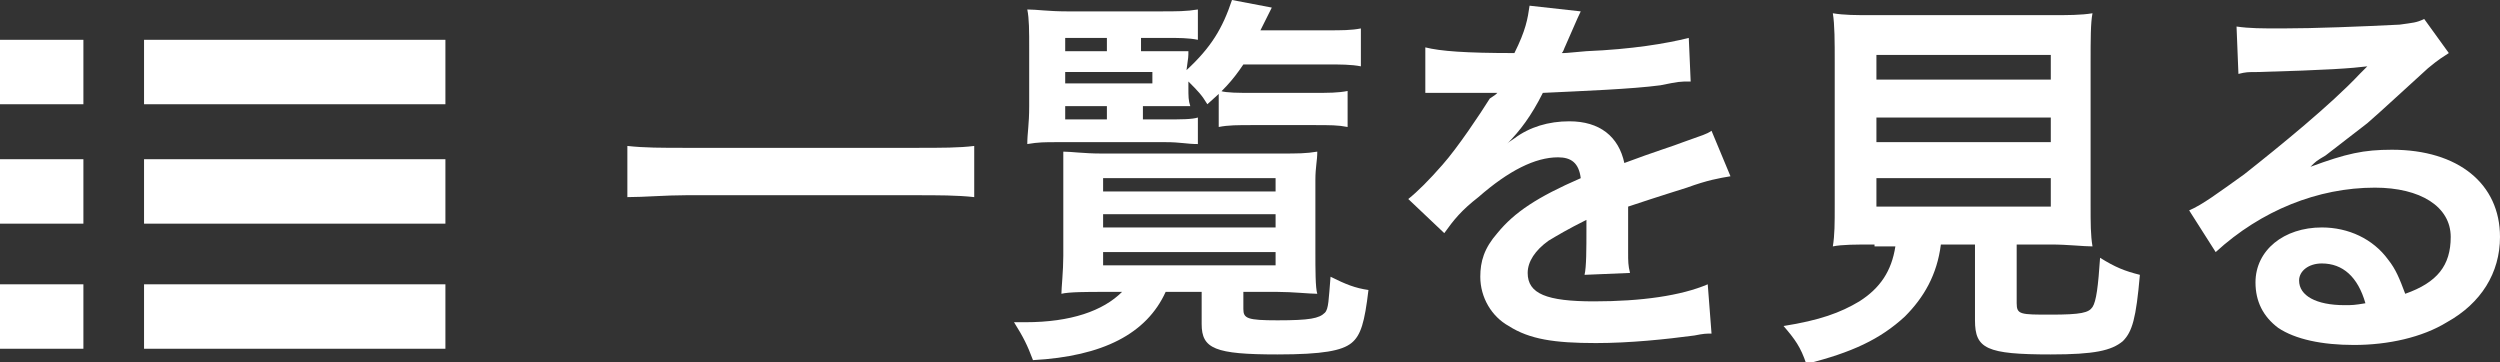 <?xml version="1.0" encoding="utf-8"?>
<!-- Generator: Adobe Illustrator 27.4.1, SVG Export Plug-In . SVG Version: 6.00 Build 0)  -->
<svg version="1.1" xmlns="http://www.w3.org/2000/svg" xmlns:xlink="http://www.w3.org/1999/xlink" x="0px" y="0px"
	 viewBox="0 0 131.9 19.1" style="enable-background:new 0 0 131.9 19.1;" xml:space="preserve">
<rect x="0" y="0" width="131.9" height="19.1" fill="#333333" stroke="none"/>
<style type="text/css">
	.st0{fill:#FFFFFF;}
</style>
<g id="レイヤー_1">
</g>
<g id="レイヤー_2">
	<g>
		<path class="st0" d="M51.4,10.4c-0.9-0.1-1.9-0.1-3.1-0.1H36.2c-1.1,0-2.2,0.1-3.1,0.1V7.7c0.9,0.1,1.8,0.1,3.1,0.1h12.1
			c1.4,0,2.3,0,3.1-0.1V10.4z"/>
		<path class="st0" d="M58.2,15.4c-0.8,0-1.8,0-2.2,0.1c0-0.3,0.1-1.2,0.1-2V9.5c0-0.6,0-0.9,0-1.5c0.4,0,1.1,0.1,2,0.1h9.4
			c1,0,1.4,0,2-0.1c0,0.5-0.1,0.8-0.1,1.5v3.8c0,0.9,0,1.9,0.1,2.2c-0.4,0-1.3-0.1-2.1-0.1h-1.8v0.9c0,0.5,0.2,0.6,1.8,0.6
			c1.7,0,2.2-0.1,2.5-0.4c0.2-0.2,0.2-0.7,0.3-1.9c0.8,0.4,1.3,0.6,2,0.7c-0.2,1.7-0.4,2.4-0.9,2.8c-0.5,0.4-1.5,0.6-3.9,0.6
			c-3.3,0-4-0.3-4-1.6v-1.7h-1.9c-1,2.2-3.3,3.4-7,3.6c-0.3-0.8-0.5-1.2-1-2c0.3,0,0.5,0,0.6,0c2.4,0,4.1-0.6,5.1-1.6H58.2z
			 M60.3,6.3h1.2c0.8,0,1.4,0,1.7-0.1v1.4c-0.6,0-0.9-0.1-1.7-0.1h-5.7c-0.7,0-1,0-1.6,0.1c0-0.6,0.1-1,0.1-2v-3c0-1,0-1.6-0.1-2.1
			c0.5,0,1.1,0.1,2.1,0.1h4.9c0.9,0,1.4,0,2-0.1v1.6C62.7,2,62.2,2,61.5,2h-1.3v0.7h1.1c0.6,0,1.1,0,1.4,0c0,0.3,0,0.3-0.1,1
			C63.9,2.5,64.5,1.5,65,0l2.1,0.4c-0.3,0.6-0.4,0.8-0.6,1.2H70c0.8,0,1.3,0,1.8-0.1v2c-0.5-0.1-1.1-0.1-1.8-0.1h-4.4
			c-0.6,0.9-1.1,1.4-1.9,2.1c-0.3-0.5-0.5-0.7-1-1.2v0.3c0,0.5,0,0.7,0.1,1c-0.4,0-0.8,0-1.5,0h-1V6.3z M58.4,2.7V2h-2.2v0.7H58.4z
			 M60.8,4.5V3.8h-4.6v0.6H60.8z M56.2,5.6v0.7h2.2V5.6H56.2z M58.2,10.1h9.1V9.4h-9.1V10.1z M58.2,12h9.1v-0.7h-9.1V12z M58.2,14
			h9.1v-0.7h-9.1V14z M64.4,4.8c0.3,0.1,1,0.1,1.6,0.1h3.3c0.8,0,1.3,0,1.8-0.1v1.9c-0.5-0.1-0.9-0.1-1.8-0.1h-3.2
			c-0.8,0-1.3,0-1.8,0.1V4.8z"/>
		<path class="st0" d="M75.2,2.5c0.8,0.2,2.1,0.3,4.7,0.3c0.6-1.2,0.7-1.8,0.8-2.5l2.7,0.3c-0.1,0.2-0.1,0.2-0.8,1.8
			c-0.1,0.2-0.1,0.3-0.2,0.4c0.2,0,0.2,0,1.3-0.1c2.4-0.1,4.2-0.4,5.4-0.7l0.1,2.3c-0.6,0-0.6,0-1.6,0.2c-1.5,0.2-4.1,0.3-6.2,0.4
			c-0.6,1.2-1.2,2-1.9,2.7l0,0c0.1-0.1,0.1-0.1,0.4-0.3c0.8-0.6,1.8-0.9,2.9-0.9c1.6,0,2.6,0.8,2.9,2.2c1.6-0.6,2.6-0.9,3.1-1.1
			c1.1-0.4,1.2-0.4,1.5-0.6l1,2.4c-0.6,0.1-1.2,0.2-2.3,0.6c-0.3,0.1-1.3,0.4-3.1,1V11c0,0.5,0,0.5,0,0.8c0,0.2,0,0.6,0,0.8
			c0,0.3,0,0.5,0,0.7c0,0.5,0,0.7,0.1,1.1l-2.4,0.1c0.1-0.4,0.1-1.4,0.1-2.4c0-0.3,0-0.3,0-0.5c-1,0.5-1.5,0.8-2,1.1
			c-0.7,0.5-1.1,1.1-1.1,1.7c0,1.1,1,1.5,3.5,1.5c2.5,0,4.6-0.3,6-0.9l0.2,2.6c-0.3,0-0.4,0-0.9,0.1c-1.5,0.2-3.4,0.4-5.2,0.4
			c-2.2,0-3.5-0.2-4.6-0.9c-0.9-0.5-1.5-1.5-1.5-2.6c0-0.8,0.2-1.5,0.9-2.3c0.9-1.1,2.1-1.9,4.4-2.9c-0.1-0.8-0.5-1.1-1.2-1.1
			c-1.2,0-2.6,0.7-4.2,2.1c-0.9,0.7-1.3,1.2-1.8,1.9l-1.9-1.8c0.5-0.4,1.1-1,1.8-1.8c0.8-0.9,2-2.7,2.5-3.5C78.9,5,78.9,5,79,4.9
			c-0.1,0-0.3,0-0.3,0c-0.3,0-2.1,0-2.6,0c-0.4,0-0.4,0-0.6,0c-0.1,0-0.2,0-0.3,0L75.2,2.5z"/>
		<path class="st0" d="M98.9,12.9c-1,0-1.7,0-2.2,0.1c0.1-0.6,0.1-1.2,0.1-2.2V3.3c0-1.1,0-2-0.1-2.6c0.6,0.1,1.2,0.1,2.1,0.1h9.4
			c0.9,0,1.6,0,2.2-0.1c-0.1,0.5-0.1,1.4-0.1,2.6v7.5c0,1,0,1.6,0.1,2.2c-0.5,0-1.3-0.1-2.2-0.1h-1.8V16c0,0.6,0.2,0.6,1.8,0.6
			c1.6,0,2-0.1,2.2-0.4c0.2-0.3,0.3-1.1,0.4-2.6c0.8,0.5,1.3,0.7,2.1,0.9c-0.2,2.3-0.4,3-0.9,3.5c-0.6,0.5-1.5,0.7-3.8,0.7
			c-3.4,0-4-0.3-4-1.8v-4h-1.8c-0.2,1.6-0.9,2.8-1.9,3.8c-1.3,1.2-2.8,1.9-5.2,2.5c-0.3-0.9-0.6-1.3-1.2-2c1.9-0.3,3-0.7,4-1.3
			c1.1-0.7,1.7-1.6,1.9-2.9H98.9z M99,4.2h9.2V2.9H99V4.2z M99,7.5h9.2V6.2H99V7.5z M99,10.9h9.2V9.4H99V10.9z"/>
		<path class="st0" d="M121.9,8.8c1.9-0.7,2.8-0.9,4.3-0.9c3.5,0,5.7,1.8,5.7,4.6c0,1.9-1,3.5-2.8,4.5c-1.3,0.8-3.1,1.2-4.9,1.2
			c-1.7,0-3.1-0.3-4-0.9c-0.8-0.6-1.2-1.4-1.2-2.4c0-1.7,1.5-2.9,3.5-2.9c1.4,0,2.7,0.6,3.5,1.7c0.4,0.5,0.6,1,0.9,1.8
			c1.7-0.6,2.4-1.5,2.4-3c0-1.6-1.6-2.6-4-2.6c-3,0-6,1.2-8.4,3.4l-1.4-2.2c0.7-0.3,1.5-0.9,2.9-1.9c1.9-1.5,4.6-3.7,6.1-5.3
			c0,0,0.2-0.2,0.4-0.4l0,0c-0.8,0.1-2.1,0.2-5.8,0.3c-0.5,0-0.6,0-1,0.1L118,1.4c0.7,0.1,1.3,0.1,2.4,0.1c1.7,0,4.2-0.1,6.2-0.2
			c0.7-0.1,0.9-0.1,1.3-0.3l1.3,1.8c-0.3,0.2-0.5,0.3-1.1,0.8c-1,0.9-2.5,2.3-3.2,2.9c-0.4,0.3-1.8,1.4-2.2,1.7
			C122.2,8.5,122.2,8.5,121.9,8.8L121.9,8.8z M122.5,13.9c-0.7,0-1.2,0.4-1.2,0.9c0,0.8,0.9,1.3,2.4,1.3c0.4,0,0.5,0,1.1-0.1
			C124.4,14.6,123.6,13.9,122.5,13.9z"/>
	</g>
	<g>
		<rect y="2.1" class="st0" width="4.4" height="3.4"/>
		<rect x="7.6" y="2.1" class="st0" width="15.9" height="3.4"/>
		<rect y="8.4" class="st0" width="4.4" height="3.4"/>
		<rect x="7.6" y="8.4" class="st0" width="15.9" height="3.4"/>
		<rect y="15" class="st0" width="4.4" height="3.4"/>
		<rect x="7.6" y="15" class="st0" width="15.9" height="3.4"/>
	</g>
</g>
</svg>
